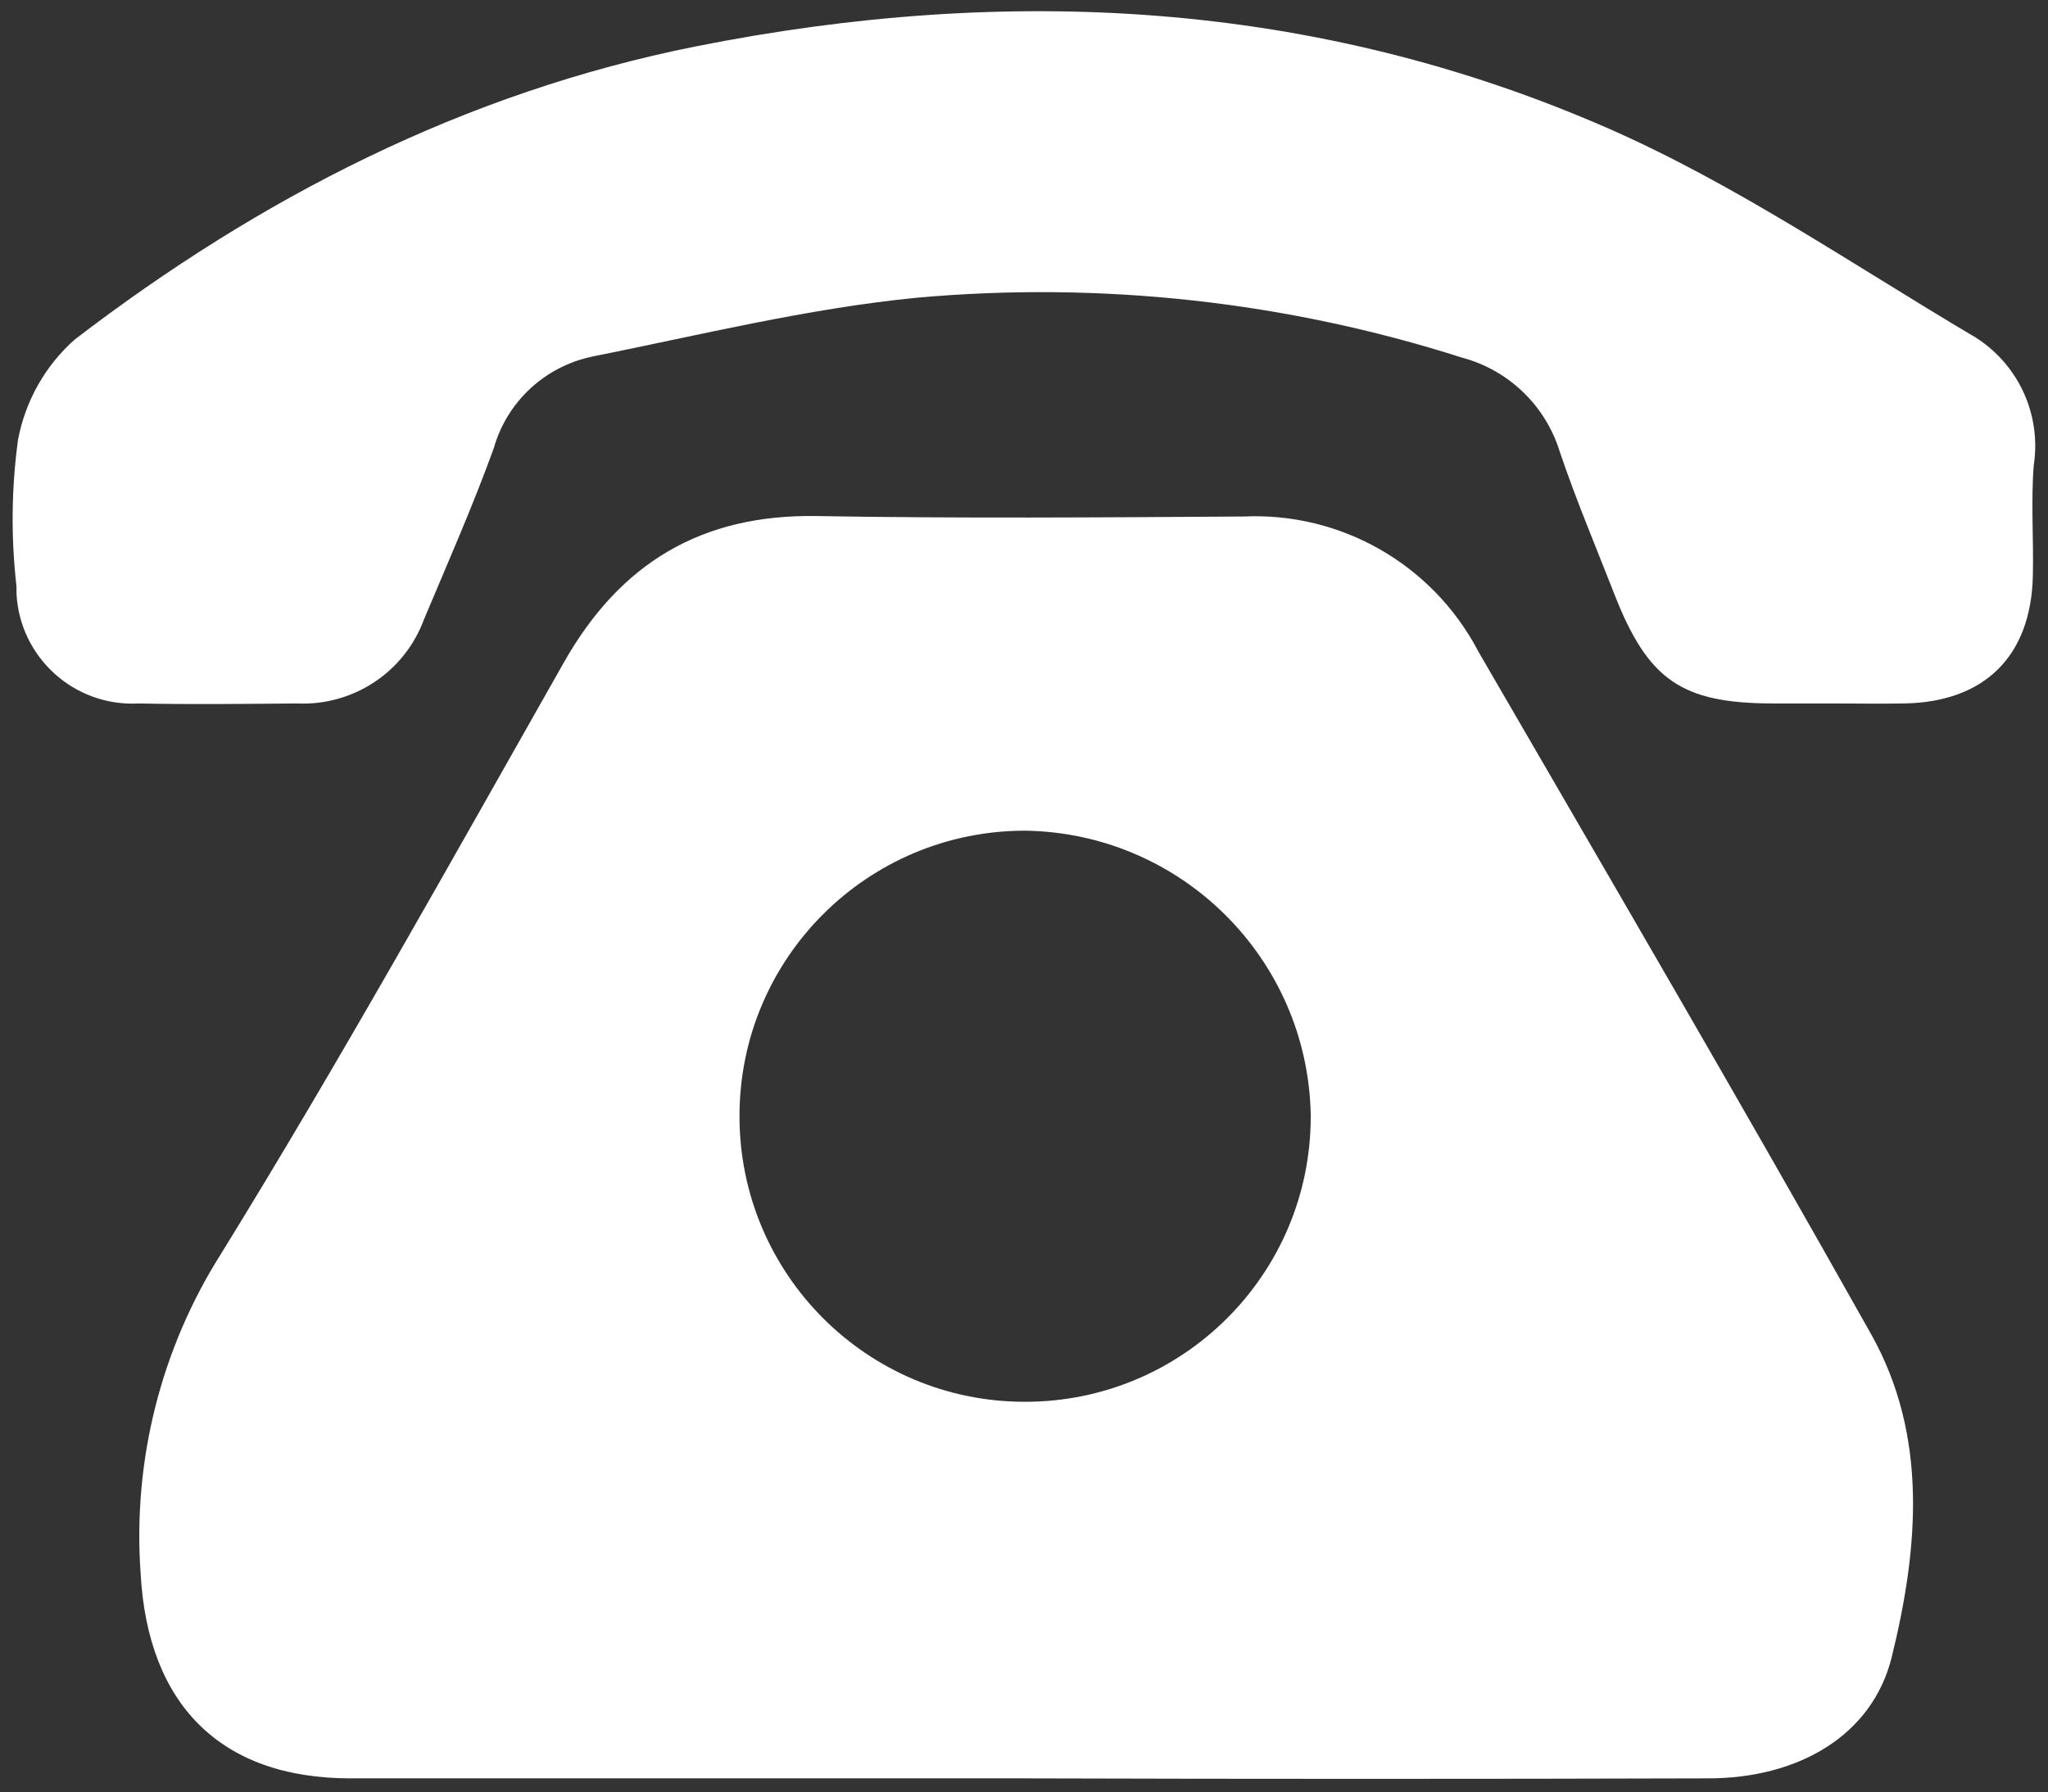 <?xml version="1.0" encoding="UTF-8"?>
<svg id="Ebene_1" data-name="Ebene 1" xmlns="http://www.w3.org/2000/svg" viewBox="0 0 91.89 80.44">
  <rect x="0" y="0" width="91.89" height="80.44" fill="#333333" stroke="none"/>
  <defs>
    <style>
      .cls-1 {
        fill: #fff;
        stroke-width: 0px;
      }
    </style>
  </defs>
  <path class="cls-1" d="M66.3,29.18c-2.05-3.86-6.13-6.2-10.5-6-6.38.04-12.76.09-19.14-.02-5.17-.09-8.83,2.1-11.36,6.57-5.05,8.9-10.02,17.85-15.39,26.55-2.7,4.27-3.96,9.3-3.6,14.34.32,5.85,3.56,9.18,9.39,9.19h30.24,0c10.24.03,20.48.03,30.71,0,4.02,0,7.36-1.91,8.23-5.45,1.19-4.84,1.65-9.9-.93-14.49-5.78-10.29-11.74-20.49-17.66-30.7ZM45.98,62.91c-7.08,0-12.81-5.75-12.8-12.83,0-7.08,5.75-12.81,12.83-12.8h0c7,.11,12.66,5.74,12.8,12.74,0,.03,0,.06,0,.09,0,7.08-5.75,12.81-12.83,12.8ZM88.48,15.05c-5.39-3.2-10.64-6.8-16.35-9.3C58.99,0,45.2-.7,31.23,2.08,20.86,4.15,11.67,8.86,3.35,15.24c-1.32,1.17-2.21,2.75-2.54,4.49-.3,2.19-.32,4.4-.07,6.59,0,.11,0,.22,0,.32.15,2.88,2.61,5.09,5.49,4.93,2.36.05,4.73.02,7.09,0,2.53.12,4.84-1.41,5.71-3.79,1.07-2.54,2.18-5.06,3.12-7.65.59-2.1,2.3-3.69,4.44-4.13,4.84-.97,9.66-2.16,14.56-2.64,8.25-.74,16.56.17,24.45,2.69,2.1.56,3.76,2.17,4.39,4.24.73,2.16,1.62,4.26,2.45,6.39,1.51,3.85,3.02,4.88,7.09,4.89h2.6,0c1.1,0,2.21.02,3.31,0,3.6-.06,5.69-2.12,5.77-5.72.04-1.65-.09-3.32.04-4.96.36-2.34-.74-4.65-2.78-5.85Z"/>
</svg>